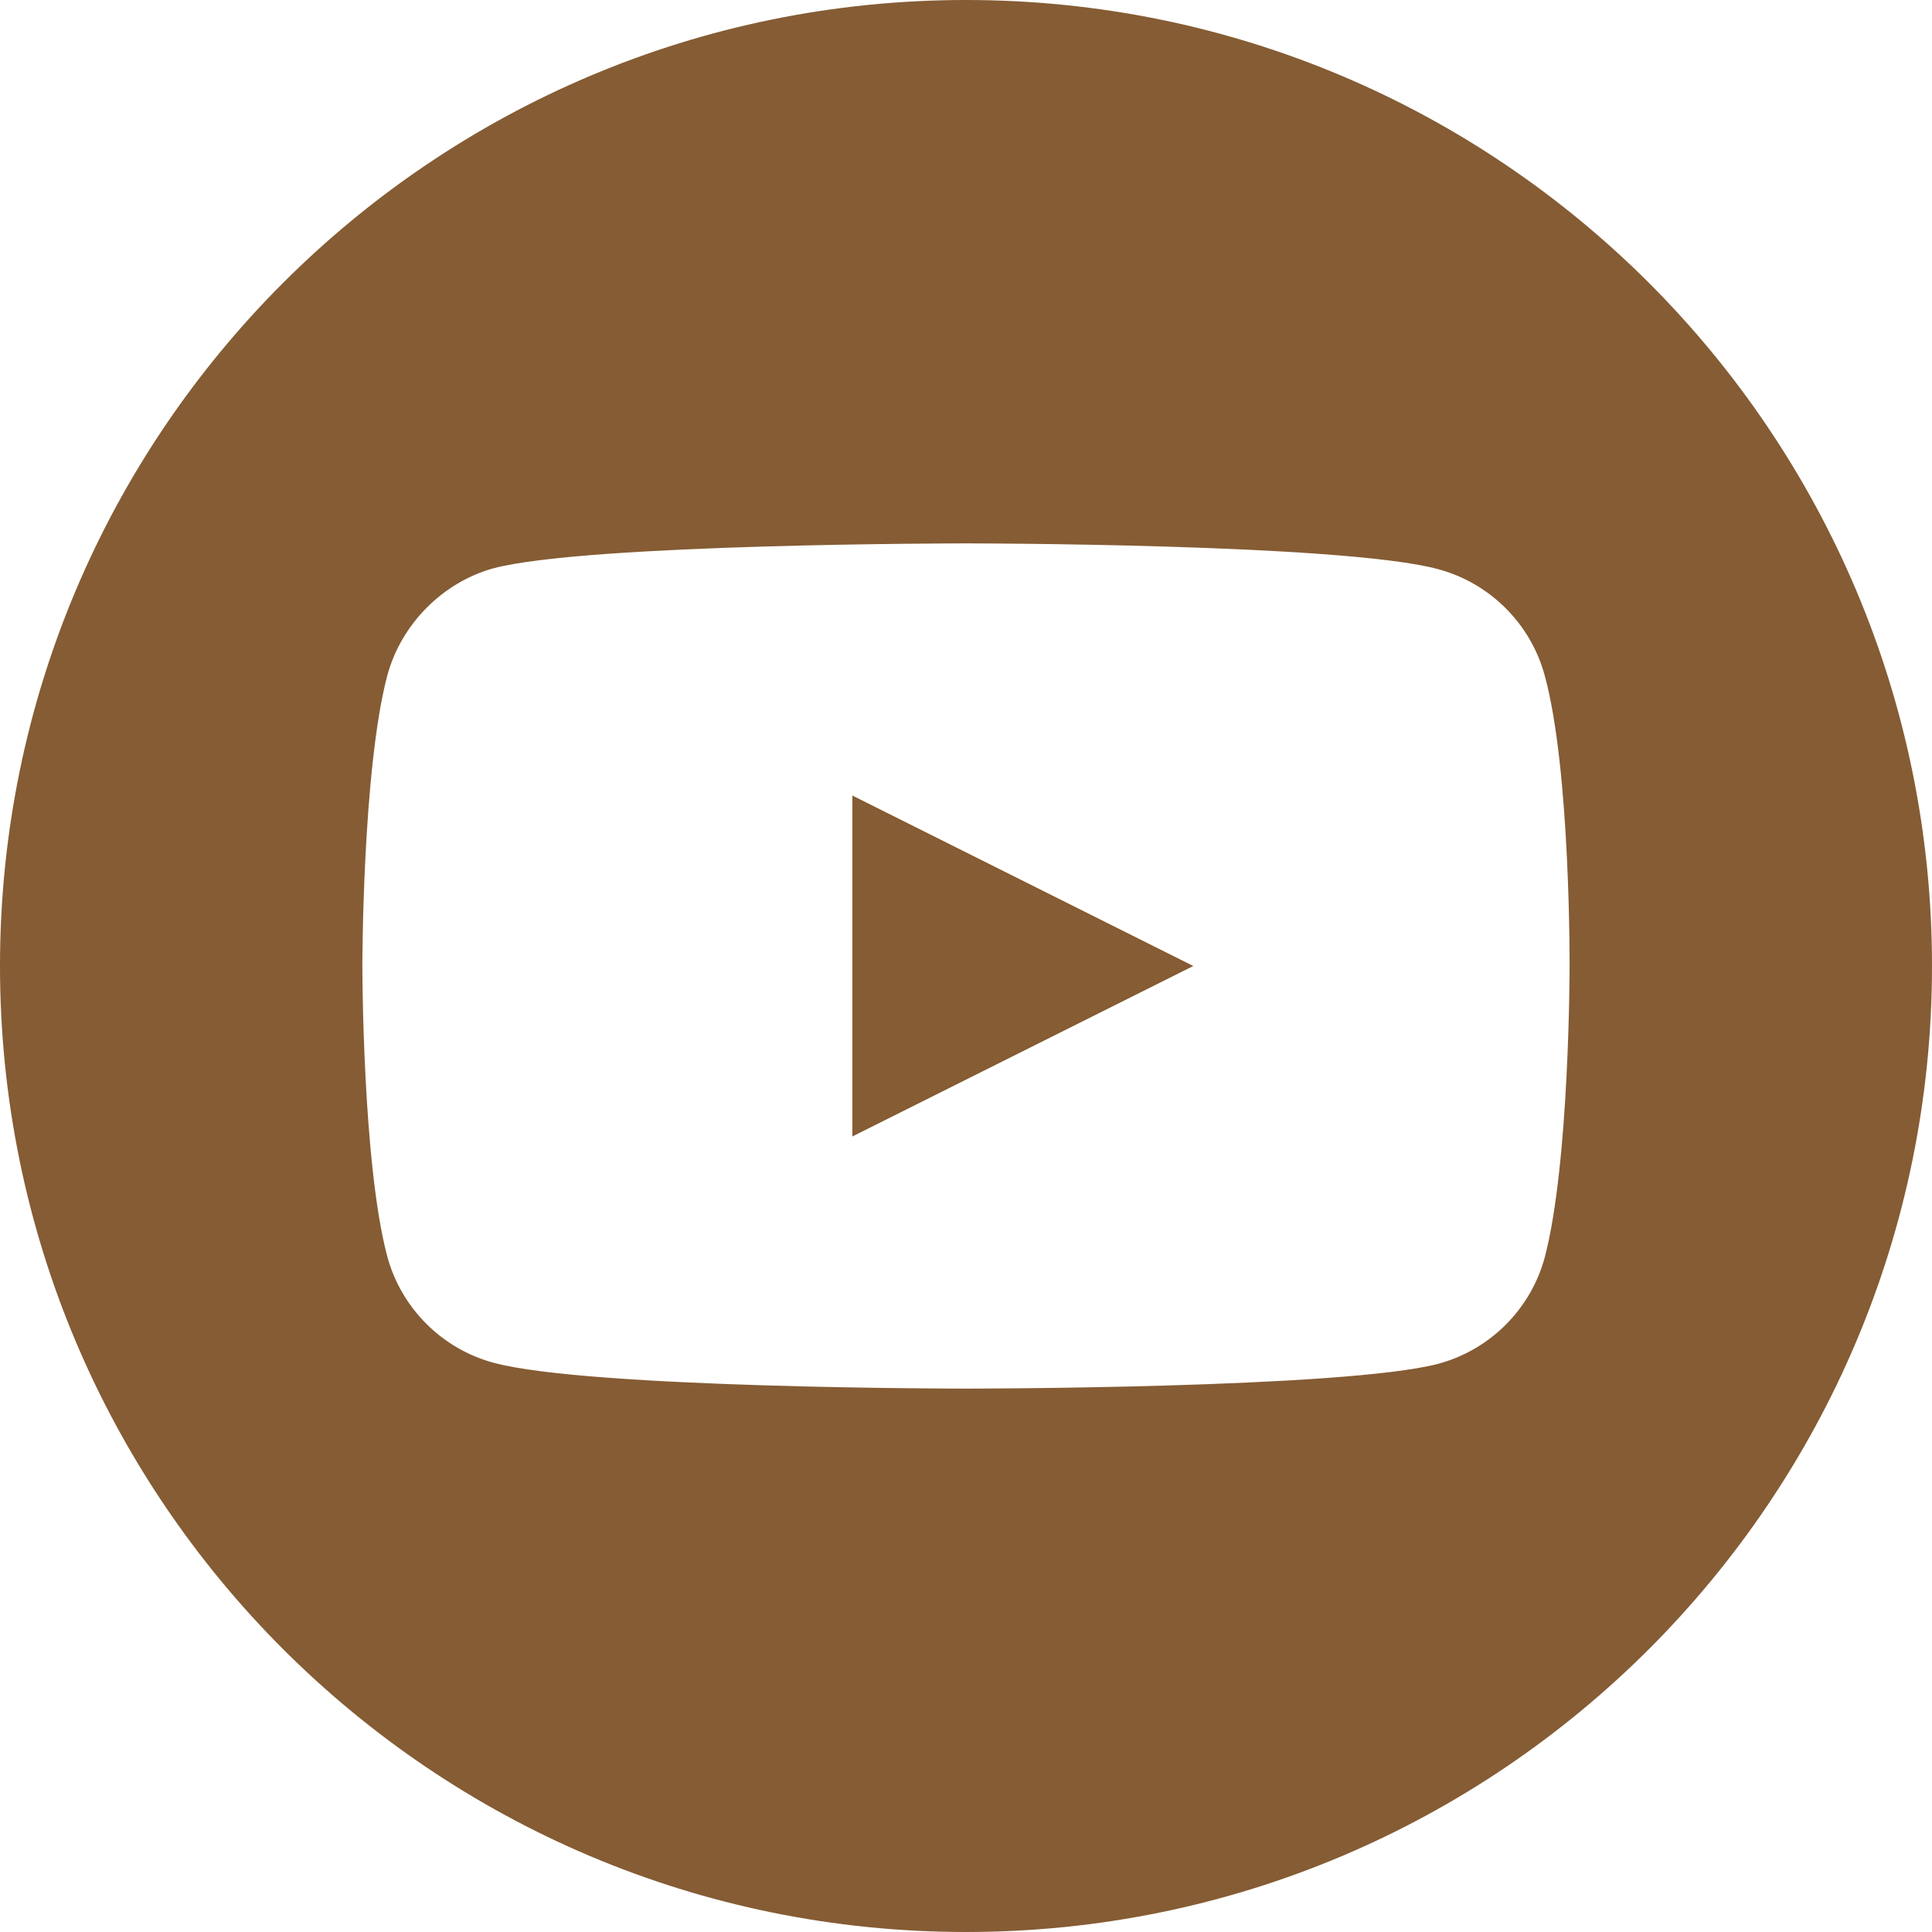 <?xml version="1.0" encoding="UTF-8"?>
<svg width="43px" height="43px" viewBox="0 0 43 43" version="1.1" xmlns="http://www.w3.org/2000/svg" xmlns:xlink="http://www.w3.org/1999/xlink">
    <!-- Generator: Sketch 54.1 (76490) - https://sketchapp.com -->
    <title>youtube</title>
    <desc>Created with Sketch.</desc>
    <g id="Symbols" stroke="none" stroke-width="1" fill="none" fill-rule="evenodd">
        <g id="FOOTER" transform="translate(-860, -5)" fill="#855C34" fill-rule="nonzero">
            <g id="Group-2" transform="translate(82, -6)">
                <g id="Group-11" transform="translate(592, 11)">
                    <g id="youtube" transform="translate(186, 0)">
                        <polygon id="Path" points="18.971 25.294 26.559 21.5 18.971 17.706"></polygon>
                        <path d="M21.5,0 C9.628,0 0,9.628 0,21.5 C0,33.372 9.628,43 21.5,43 C33.372,43 43,33.372 43,21.5 C43,9.628 33.372,0 21.5,0 Z M34.934,21.522 C34.934,21.522 34.934,25.882 34.381,27.985 C34.071,29.136 33.164,30.043 32.013,30.353 C29.91,30.906 21.5,30.906 21.5,30.906 C21.5,30.906 13.112,30.906 10.987,30.331 C9.836,30.021 8.929,29.113 8.619,27.963 C8.065,25.882 8.065,21.5 8.065,21.5 C8.065,21.5 8.065,17.14 8.619,15.037 C8.929,13.887 9.858,12.957 10.987,12.647 C13.09,12.094 21.5,12.094 21.5,12.094 C21.5,12.094 29.91,12.094 32.013,12.669 C33.164,12.979 34.071,13.887 34.381,15.037 C34.957,17.14 34.934,21.522 34.934,21.522 L34.934,21.522 Z" id="Shape"></path>
                    </g>
                </g>
            </g>
        </g>
    </g>
</svg>